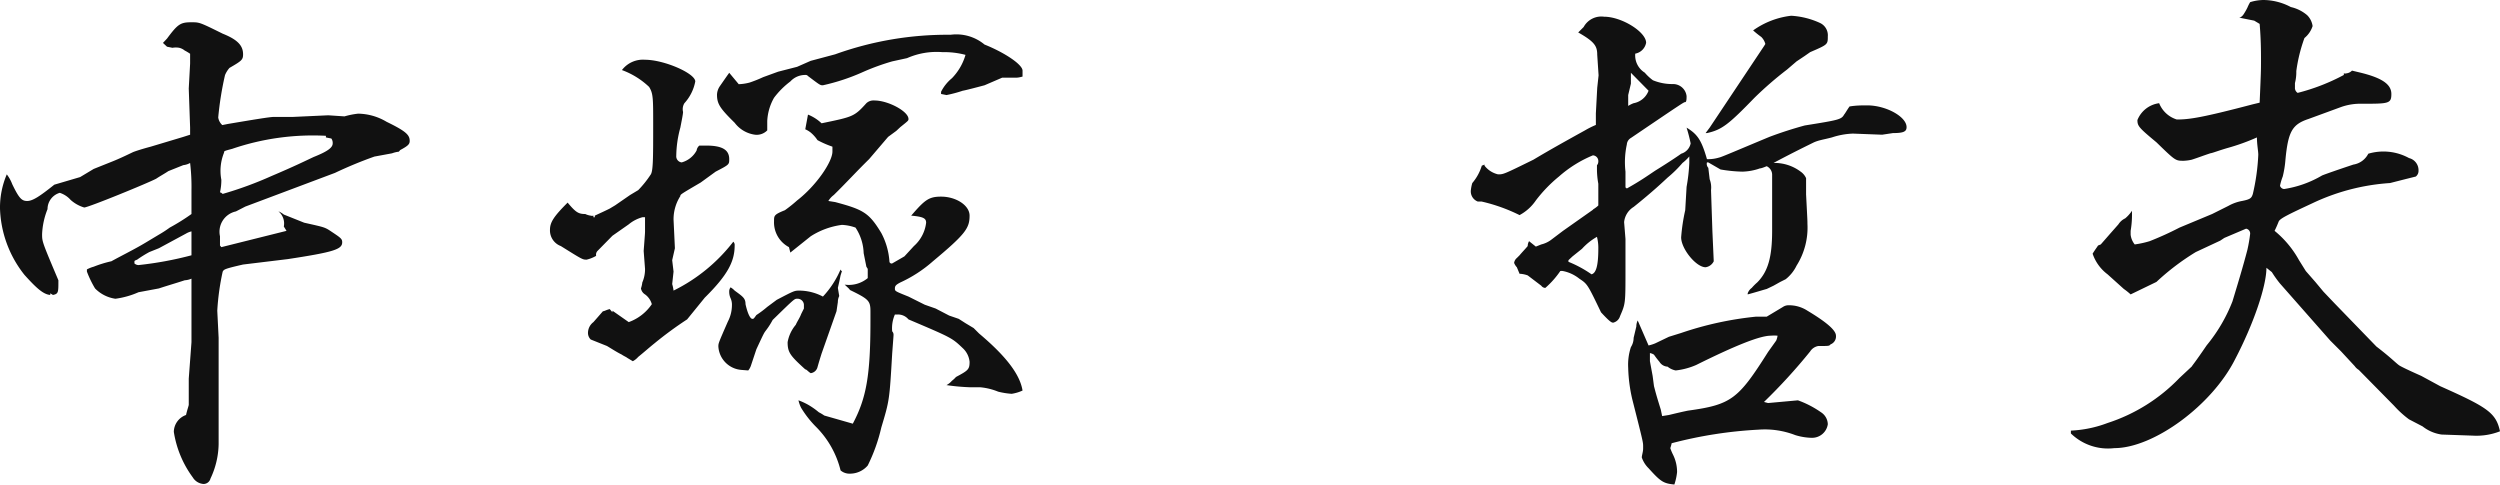 <svg xmlns="http://www.w3.org/2000/svg" viewBox="0 0 184.1 35.72"><defs><style>.cls-1{fill:#111;fill-rule:evenodd;}</style></defs><title>中塚 哲夫</title><g id="レイヤー_2" data-name="レイヤー 2"><g id="レイヤー_1-2" data-name="レイヤー 1"><path id="中塚_哲夫" data-name="中塚 哲夫" class="cls-1" d="M3.7,21.6l.2.12c.4-.08.4-.2.4-1v-.08c-1.2-2.84-1.2-2.84-1.2-3.4a5.57,5.57,0,0,1,.4-1.84,1.25,1.25,0,0,1,.9-1.2,1.8,1.8,0,0,1,.8.52,2.61,2.61,0,0,0,1,.56c.3,0,4.7-1.8,5.3-2.12.3-.2.6-.36.9-.56l1.1-.44A1.28,1.28,0,0,0,14,12a14.81,14.81,0,0,1,.1,2v1.76a15.1,15.1,0,0,1-1.6,1,8.42,8.42,0,0,1-.8.52l-1,.6c-.8.48-1.7.92-2.5,1.36a8.49,8.49,0,0,0-1.3.4,2.37,2.37,0,0,0-.5.2V20A7.47,7.47,0,0,0,7,21.24,2.61,2.61,0,0,0,8.5,22a6.24,6.24,0,0,0,1.7-.48l1.5-.28c.6-.2,1.3-.4,1.9-.6a1.46,1.46,0,0,0,.5-.12V25.2l-.2,2.68V29.8c0,.08-.1.32-.2.76a1.34,1.34,0,0,0-.9,1.24,7.63,7.63,0,0,0,1.4,3.36,1,1,0,0,0,.8.48.53.53,0,0,0,.5-.4,6.14,6.14,0,0,0,.6-2.52V24.88l-.1-2A18,18,0,0,1,16.4,20c.1-.16.1-.2,1.5-.52l3.3-.4c3.4-.52,4-.72,4-1.24,0-.24-.1-.32-.7-.72s-.5-.36-2.1-.72l-.6-.24-.9-.36a1.63,1.63,0,0,0-.4-.24v0a1.16,1.16,0,0,1,.4,1.12l.2.32-4.8,1.2-.1-.12V17.4a1.53,1.53,0,0,1,1.17-1.83h0l.7-.36,6.6-2.48a30.51,30.51,0,0,1,2.9-1.2l1.3-.24a2.15,2.15,0,0,1,.5-.12l.1-.12v0c.6-.32.7-.44.7-.68,0-.44-.3-.72-1.7-1.4a4.19,4.19,0,0,0-2.1-.6,5.71,5.71,0,0,0-1,.2l-1.2-.08-2.6.12-1.4,0c-.3,0-1.5.2-3.4.52l-.4.08a.94.94,0,0,1-.3-.56,23.56,23.56,0,0,1,.5-3.12A1.88,1.88,0,0,1,16.9,5c.9-.52,1-.6,1-1,0-.64-.4-1.08-1.5-1.52-1.7-.84-1.7-.84-2.3-.84-.8,0-1,.12-1.8,1.2l-.3.32.3.28.4.08a1.4,1.4,0,0,1,.5,0,1,1,0,0,1,.4.2,3.26,3.26,0,0,1,.4.24v.72l-.1,1.84L14,9.4v.52l-.5.16-2.4.72c-.6.16-1.1.32-1.3.4-.5.24-1,.48-1.5.68l-1.4.56-1,.6L4,13.6c-1.1.88-1.6,1.2-2,1.2s-.6-.2-1.1-1.24a2.82,2.82,0,0,0-.4-.72A6.23,6.23,0,0,0,0,15.36a8.26,8.26,0,0,0,1.8,4.88c.9,1,1.4,1.44,1.9,1.48V21.6Zm6.2-2.32c0-.08,0-.08.2-.16a8.42,8.42,0,0,1,.9-.56l.7-.28,2-1.08a1.4,1.4,0,0,1,.4-.16V18.8a25.75,25.75,0,0,1-3.9.72.47.47,0,0,1-.3-.12v-.12Zm6.3-5.12a4.05,4.05,0,0,0,.1-.92,3.55,3.55,0,0,1,.2-2c0-.12,0-.12.6-.28A18.38,18.38,0,0,1,24,10v.12l.4.08a.56.56,0,0,1,.1.36c0,.32-.4.6-1.4,1-.6.28-1.4.68-3.1,1.4a27.22,27.22,0,0,1-3.6,1.32l-.1-.08Zm28.9,3.2.4-.28.8-.56a2.66,2.66,0,0,1,1-.52.65.65,0,0,1,.2,0v1c0,.16,0,.16-.1,1.48l.1,1.32a2.43,2.43,0,0,1-.2,1,2.16,2.16,0,0,1-.1.44.65.65,0,0,0,.3.44,1.32,1.32,0,0,1,.5.72,3.47,3.47,0,0,1-1.7,1.32l-1.2-.84V23l-.2-.24c-.3.08-.4.16-.5.16l-.7.8a1,1,0,0,0-.4.76.68.68,0,0,0,.2.52l1.2.48c.4.24.7.44,1.1.64.1.08.3.16.4.24l.4.24a1.38,1.38,0,0,0,.4-.32c.4-.32.8-.68,1.2-1a27.34,27.34,0,0,1,2.4-1.76l1.3-1.6c1.7-1.68,2.2-2.68,2.2-3.84a.33.33,0,0,0-.1-.28,12.59,12.59,0,0,1-4.4,3.6,2.73,2.73,0,0,0-.1-.48l.1-.92-.1-.84.2-.88-.1-2.12a3.17,3.17,0,0,1,.5-1.72c0-.12,0-.12,1.5-1l1.1-.8c1-.52,1-.52,1-.92,0-.68-.5-1-1.7-1l-.5,0a.57.57,0,0,0-.2.36,1.79,1.79,0,0,1-1.1.88.45.45,0,0,1-.4-.48,8.17,8.17,0,0,1,.3-2.08c.1-.52.2-1,.2-1.16a.84.84,0,0,1,.1-.64A3.29,3.29,0,0,0,51.2,6c0-.6-2.3-1.6-3.7-1.6a1.94,1.94,0,0,0-1.7.76,5.79,5.79,0,0,1,2,1.24c.3.48.3.84.3,2.72,0,2.6,0,3.52-.2,3.76A7.48,7.48,0,0,1,47,14l-.6.36-1.1.76-.4.24c-.4.2-.5.24-1.1.52V16h-.1v-.12a.34.34,0,0,1-.2,0,1.33,1.33,0,0,1-.4-.12c-.5,0-.7-.12-1.3-.84-1,1-1.3,1.44-1.3,2a1.23,1.23,0,0,0,.8,1.2c1.6,1,1.6,1,1.9,1a2.5,2.5,0,0,0,.7-.28.4.4,0,0,1,.1-.36Zm10,9.92a1.07,1.07,0,0,0,.2-.36l.2-.6.2-.6c.3-.64.5-1.08.6-1.24s.3-.36.6-.92C58.5,22,58.5,22,58.7,22a.47.47,0,0,1,.5.43v.29l-.2.4c-.1.28-.3.56-.4.8a2.7,2.7,0,0,0-.6,1.28c0,.76.2,1,1.3,2,.1,0,.2.16.4.28a.59.59,0,0,0,.5-.44c.1-.36.2-.68.3-1l1.1-3.12.1-.68a1,1,0,0,1,.1-.44v0l-.1-.6.1-.44.1-.48.1-.32a.14.14,0,0,1-.1-.12,6.82,6.82,0,0,1-1.3,2,3.77,3.77,0,0,0-1.7-.44c-.4,0-.4,0-1.7.68l-.7.52a7.58,7.58,0,0,1-.8.6c-.2.28-.2.28-.3.28s-.3-.2-.5-1.08c0-.44-.2-.56-.8-1a1.38,1.38,0,0,0-.3-.24.47.47,0,0,0-.1.32,1.12,1.12,0,0,0,.1.48,1.15,1.15,0,0,1,.1.52,2.63,2.63,0,0,1-.3,1.2c-.7,1.6-.7,1.6-.7,1.84a1.84,1.84,0,0,0,1.7,1.72Zm11.7-23a5.4,5.4,0,0,1,2.6-.44,6.13,6.13,0,0,1,1.7.2,4.09,4.09,0,0,1-1,1.72,3.09,3.09,0,0,0-.8,1v.16l.4.08a9.63,9.63,0,0,0,1.2-.32s.1,0,1.6-.4l1.3-.56,1,0c.1,0,.2,0,.5-.08V5.2c0-.44-1.3-1.32-2.8-1.92A3.24,3.24,0,0,0,70,2.56,24.38,24.38,0,0,0,61.5,4l-1.8.48-1,.44-1.4.36-1.1.4a9.47,9.47,0,0,1-1,.4,3.6,3.6,0,0,1-.8.12l-.7-.84c-.2.28-.2.28-.7,1a1.19,1.19,0,0,0-.2.6c0,.68.2,1,1.3,2.08a2.25,2.25,0,0,0,1.5.88,1.08,1.08,0,0,0,.9-.32V8.92A3.81,3.81,0,0,1,57,7.2,6,6,0,0,1,58.2,6a1.48,1.48,0,0,1,1.1-.48.22.22,0,0,1,.2.08c.9.68.9.68,1.1.68a15.1,15.1,0,0,0,3-1,16.94,16.94,0,0,1,2.1-.76ZM58.2,18.6l1.5-1.2a5.61,5.61,0,0,1,2.3-.84,3.42,3.42,0,0,1,1,.2,3.61,3.61,0,0,1,.6,1.88l.2,1,.1.16v.68a2.18,2.18,0,0,1-1.7.48l.3.28.1.12c1.4.68,1.5.8,1.5,1.6v.68c0,4-.3,5.68-1.3,7.56l-2.1-.6a3.26,3.26,0,0,0-.4-.24,5.48,5.48,0,0,0-.8-.56,4.88,4.88,0,0,0-.7-.32,2.2,2.2,0,0,0,.2.56,7.46,7.46,0,0,0,1.1,1.4,6.86,6.86,0,0,1,1.8,3.2,1,1,0,0,0,.7.24,1.72,1.72,0,0,0,1.3-.6,12.63,12.63,0,0,0,1-2.8c.6-2,.6-2,.8-5.44.1-1.32.1-1.32.1-1.4a.35.35,0,0,0-.1-.24,2.52,2.52,0,0,1,.2-1.24h.2a1,1,0,0,1,.8.36c3.2,1.36,3.2,1.36,4,2.12a1.58,1.58,0,0,1,.5,1c0,.56-.1.64-1,1.12a2,2,0,0,1-.3.28,1.38,1.38,0,0,1-.4.32,15.43,15.43,0,0,0,1.8.16h.1l.6,0a4.58,4.58,0,0,1,1.3.32,5.49,5.49,0,0,0,1,.16,2.94,2.94,0,0,0,.8-.24c-.2-1.24-1.3-2.6-3.2-4.2l-.4-.4-.6-.36-.5-.32-.7-.24-1-.52-.8-.28-1.2-.6c-1-.4-1-.4-1-.6s.1-.28.4-.44a9.7,9.7,0,0,0,2.4-1.56c2.4-2,2.7-2.44,2.7-3.36,0-.76-1-1.4-2.1-1.4-.9,0-1.2.24-2.2,1.4.9.08,1.1.2,1.1.52a2.71,2.71,0,0,1-.9,1.72l-.7.76-.9.52a.16.16,0,0,1-.2-.12,5.23,5.23,0,0,0-.6-2.12c-.9-1.48-1.3-1.72-3.4-2.28L61,14.8a1.53,1.53,0,0,1,.4-.44c.9-.88,1.7-1.76,2.6-2.64l1.4-1.64.6-.44.3-.28c.6-.48.6-.48.6-.6,0-.56-1.5-1.36-2.5-1.36a.77.77,0,0,0-.6.2c-.9,1-1,1-3.3,1.48a3.11,3.11,0,0,0-1-.64l-.2,1.08a1.85,1.85,0,0,1,.4.24,2.67,2.67,0,0,1,.5.56,7.18,7.18,0,0,0,1.1.48v.36c0,.76-1.2,2.52-2.6,3.6a10.13,10.13,0,0,1-.9.72c-.8.32-.8.4-.8.8a2.06,2.06,0,0,0,1.1,1.92Zm50.9-3.76a12.52,12.52,0,0,1,2.8,1,3.37,3.37,0,0,0,1.2-1.08A10.39,10.39,0,0,1,114.8,13a8.9,8.9,0,0,1,2.5-1.56.42.42,0,0,1,.4.45v0a.42.42,0,0,1-.1.28v.24a6,6,0,0,0,.1,1.12v1.6c-.2.2-.4.28-.4.32L115.1,17l-.9.68a2,2,0,0,1-.7.32l-.4.16-.5-.4a.75.75,0,0,0-.1.36c-.2.24-.4.44-.6.68l-.2.2a.57.57,0,0,0-.2.36,1,1,0,0,0,.2.32l.2.48a2,2,0,0,1,.6.12l1,.76a.37.37,0,0,0,.3.16,6.48,6.48,0,0,0,1.1-1.24.65.65,0,0,1,.2,0,2.82,2.82,0,0,1,1.2.56c.6.4.6.4,1.6,2.48.7.76.8.76.9.76a.69.69,0,0,0,.5-.48c.4-.92.4-.92.4-3.44V17.6l-.1-1.24a1.48,1.48,0,0,1,.7-1.12c1.4-1.12,2.2-1.88,2.5-2.16A9,9,0,0,0,123.9,12a3.24,3.24,0,0,0,.5-.48V12a13,13,0,0,1-.2,1.76l-.1,1.72a13.6,13.6,0,0,0-.3,2c0,.84,1.1,2.2,1.8,2.2a.79.79,0,0,0,.6-.44L126.1,17l-.1-3a1.67,1.67,0,0,0-.1-.8l-.1-.84a.42.42,0,0,1-.1-.4h.1l.9.52a10.84,10.84,0,0,0,1.6.16,4.15,4.15,0,0,0,1.3-.24c.1,0,.3-.08.5-.16a.7.7,0,0,1,.4.6V17c0,1.92-.3,3-1.1,3.8a3.78,3.78,0,0,0-.4.4.85.85,0,0,0-.3.4v.08c.6-.16,1.1-.32,1.4-.4l.5-.24.5-.28.4-.2a2.88,2.88,0,0,0,.8-1,5.24,5.24,0,0,0,.8-3.08c0-.24,0-.24-.1-2.16V13.12a1.16,1.16,0,0,0-.4-.48,3.19,3.19,0,0,0-2-.64c1.5-.8,2.5-1.28,2.9-1.48s.8-.24,1.4-.4a5.52,5.52,0,0,1,1.5-.28h.1l2.1.08.8-.12c.8,0,1-.12,1-.44,0-.76-1.5-1.6-2.9-1.6-.4,0-.8,0-1.3.08-.2.28-.3.48-.4.6-.2.36-.4.4-2.9.8-.88.24-1.75.52-2.6.84-2.4,1-3.6,1.52-3.7,1.52a2.72,2.72,0,0,1-.9.12c-.4-1.4-.7-1.84-1.5-2.32a11.61,11.61,0,0,1,.3,1.16,1,1,0,0,1-.7.76c-.1.08-.8.56-1.9,1.24-.6.4-1.1.76-2.1,1.32l-.1-.08V12.64a6.11,6.11,0,0,1,.1-2,.6.6,0,0,1,.3-.48c3.9-2.64,3.9-2.64,4-2.64s.1-.28.1-.44a1,1,0,0,0-1-.89h-.08a3.72,3.72,0,0,1-1.4-.28,3.53,3.53,0,0,1-.6-.56,1.49,1.49,0,0,1-.7-1.4,1,1,0,0,0,.8-.8c0-.8-1.8-1.92-3.1-1.92a1.48,1.48,0,0,0-1.5.76l-.4.4c1.2.68,1.4,1,1.4,1.64l.1,1.52-.1.92-.1,1.88V9.2a6.63,6.63,0,0,0-.8.4c-1.3.72-2.6,1.44-3.8,2.16-2.2,1.08-2.2,1.08-2.6,1.08a1.76,1.76,0,0,1-1-.64v-.08l-.2.08a3.57,3.57,0,0,1-.7,1.28,2.73,2.73,0,0,0-.1.48.8.8,0,0,0,.5.88Zm6.4,4.32.3-.28.7-.56a4.44,4.44,0,0,1,1.1-.88,3.26,3.26,0,0,1,.1.88c0,1.36-.2,1.8-.5,1.88a8.46,8.46,0,0,0-1.7-.92v-.12Zm4.6-13v-.8l1.3,1.32a1.45,1.45,0,0,1-1.1.92,2.14,2.14,0,0,0-.4.2V7Zm10.1,23.52-.3-.08a41.3,41.3,0,0,0,3.4-3.72.89.89,0,0,1,.6-.4c.8,0,.8,0,.9-.12a.62.62,0,0,0,.4-.64c0-.4-.7-1-2.1-1.84a2.48,2.48,0,0,0-1.4-.4.72.72,0,0,0-.4.12l-1.2.72-.8,0a24.67,24.67,0,0,0-5.5,1.2l-.9.28-1,.48a2.91,2.91,0,0,1-.5.16l-.8-1.84a1,1,0,0,0-.1.44l-.2.84a1.26,1.26,0,0,1-.2.68,4.14,4.14,0,0,0-.2,1.52,11.34,11.34,0,0,0,.3,2.32c.8,3.16.8,3.16.8,3.48v.16c0,.21-.08.43-.1.64a2,2,0,0,0,.5.8c.9,1,1.1,1.12,1.9,1.2a4.2,4.2,0,0,0,.2-.92,2.86,2.86,0,0,0-.3-1.28A3.73,3.73,0,0,1,123,33a2.42,2.42,0,0,0,.1-.36,31.52,31.52,0,0,1,6.4-1,6.22,6.22,0,0,1,2.7.4,4.43,4.43,0,0,0,1.2.2,1.17,1.17,0,0,0,1.2-1,1.08,1.08,0,0,0-.5-.88,7.22,7.22,0,0,0-1.7-.88ZM121.5,26a.79.79,0,0,1,.3.12,6.54,6.54,0,0,0,.4.52.74.74,0,0,0,.6.36v0a1.33,1.33,0,0,0,.6.28,5.2,5.2,0,0,0,1.5-.4c2.9-1.44,4.7-2.16,5.5-2.16a2.81,2.81,0,0,1,.5,0,1.48,1.48,0,0,1-.1.36l-.6.84c-2.2,3.48-2.7,3.88-5.9,4.32-.4.08-.9.2-1.4.32l-.5.08-.1-.48c-.4-1.28-.4-1.36-.5-1.72l-.1-.76-.2-1.08V26Zm4.1-16.2.1,0c1.1-.24,1.6-.64,3.5-2.6a26.3,26.3,0,0,1,2.4-2.08l.7-.6.6-.4.4-.28c1.3-.56,1.3-.56,1.3-1.16a1,1,0,0,0-.6-1,5.85,5.85,0,0,0-2.1-.52,6,6,0,0,0-2.8,1.08,7,7,0,0,0,.6.48,1.13,1.13,0,0,1,.3.52l-.1.16-4,6Zm26.9,22.12A3.92,3.92,0,0,0,155.7,33c2.9,0,7.2-3.16,8.9-6.56,1.3-2.48,2.3-5.32,2.3-6.72l.4.32a8,8,0,0,0,.6.84l3.7,4.2.8.8,1,1.08a1,1,0,0,0,.3.28l2.6,2.64a7.47,7.47,0,0,0,1.1,1l1,.52a2.92,2.92,0,0,0,1.4.6l2.3.08a4.73,4.73,0,0,0,2-.32c-.3-1.36-.9-1.76-4.4-3.32l-1.4-.76c-.9-.4-1.4-.64-1.6-.76s-.6-.56-1.7-1.4l-3.1-3.2-.8-.84-.6-.72-.7-.8s-.2-.32-.5-.8A7.38,7.38,0,0,0,167.5,17c.11-.22.21-.45.3-.68s.7-.52,2.5-1.36a15.66,15.66,0,0,1,5.7-1.48l1.1-.28.8-.2a.53.53,0,0,0,.2-.44.92.92,0,0,0-.7-.92,3.92,3.92,0,0,0-3-.32,1.49,1.49,0,0,1-1.1.8c-1.2.4-2,.68-2.3.8a7.84,7.84,0,0,1-2.8,1,.34.34,0,0,1-.3-.24,4.07,4.07,0,0,1,.2-.68,7.45,7.45,0,0,0,.2-1.24c.2-2.08.5-2.6,1.7-3l2.4-.88a4.25,4.25,0,0,1,1.5-.24c2,0,2.2,0,2.2-.72s-.7-1.2-2.4-1.6l-.5-.12a.67.67,0,0,1-.4.2.34.34,0,0,1-.2,0v.12a15,15,0,0,1-3.4,1.32.43.43,0,0,1-.2-.4V6.12a3.26,3.26,0,0,0,.1-.88,11.45,11.45,0,0,1,.6-2.44,1.86,1.86,0,0,0,.6-.88,1.39,1.39,0,0,0-.4-.8,2.78,2.78,0,0,0-1.2-.6,4.38,4.38,0,0,0-2-.52,3.37,3.37,0,0,0-1,.16,3,3,0,0,0-.2.4,4.4,4.4,0,0,1-.3.52.7.7,0,0,1-.3.24l.1,0,1,.2.4.24c.1,1.16.1,2.16.1,2.68,0,.72,0,.8-.1,3.12l-.5.12c-3.8,1-4.7,1.12-5.6,1.12A2.05,2.05,0,0,1,159,7.6a2,2,0,0,0-1.6,1.24c0,.44.1.56,1.4,1.64,1.4,1.36,1.4,1.36,2,1.36a3.09,3.09,0,0,0,.6-.08c.5-.16.9-.32,1.4-.48.1,0,.6-.2,1.3-.4a15.46,15.46,0,0,0,2.1-.76c0,.52.1,1,.1,1.28a15.6,15.6,0,0,1-.4,2.88c-.1.32-.2.4-.8.52a3.24,3.24,0,0,0-1,.36l-1.2.6-2.4,1a23.2,23.2,0,0,1-2.2,1,7,7,0,0,1-1.1.24,1.39,1.39,0,0,1-.3-.72V17a7,7,0,0,0,.1-1.12v-.36a2.67,2.67,0,0,1-.5.56,1.19,1.19,0,0,0-.5.44l-.6.68-.7.8-.2.08c-.1.16-.2.28-.4.6a3.16,3.16,0,0,0,1.1,1.52l1.2,1.08a4.61,4.61,0,0,1,.5.4l1.9-.92a17.71,17.71,0,0,1,2.9-2.2l1.8-.84.3-.2,1.6-.68a.36.36,0,0,1,.3.39h0a11.24,11.24,0,0,1-.2,1.16c-.3,1.16-.7,2.48-1.1,3.8a11.85,11.85,0,0,1-1.9,3.24c-.9,1.32-1,1.4-1.1,1.56l-.9.84a12.82,12.82,0,0,1-5.3,3.32,8.67,8.67,0,0,1-2.7.56v.2Z"/></g></g></svg>